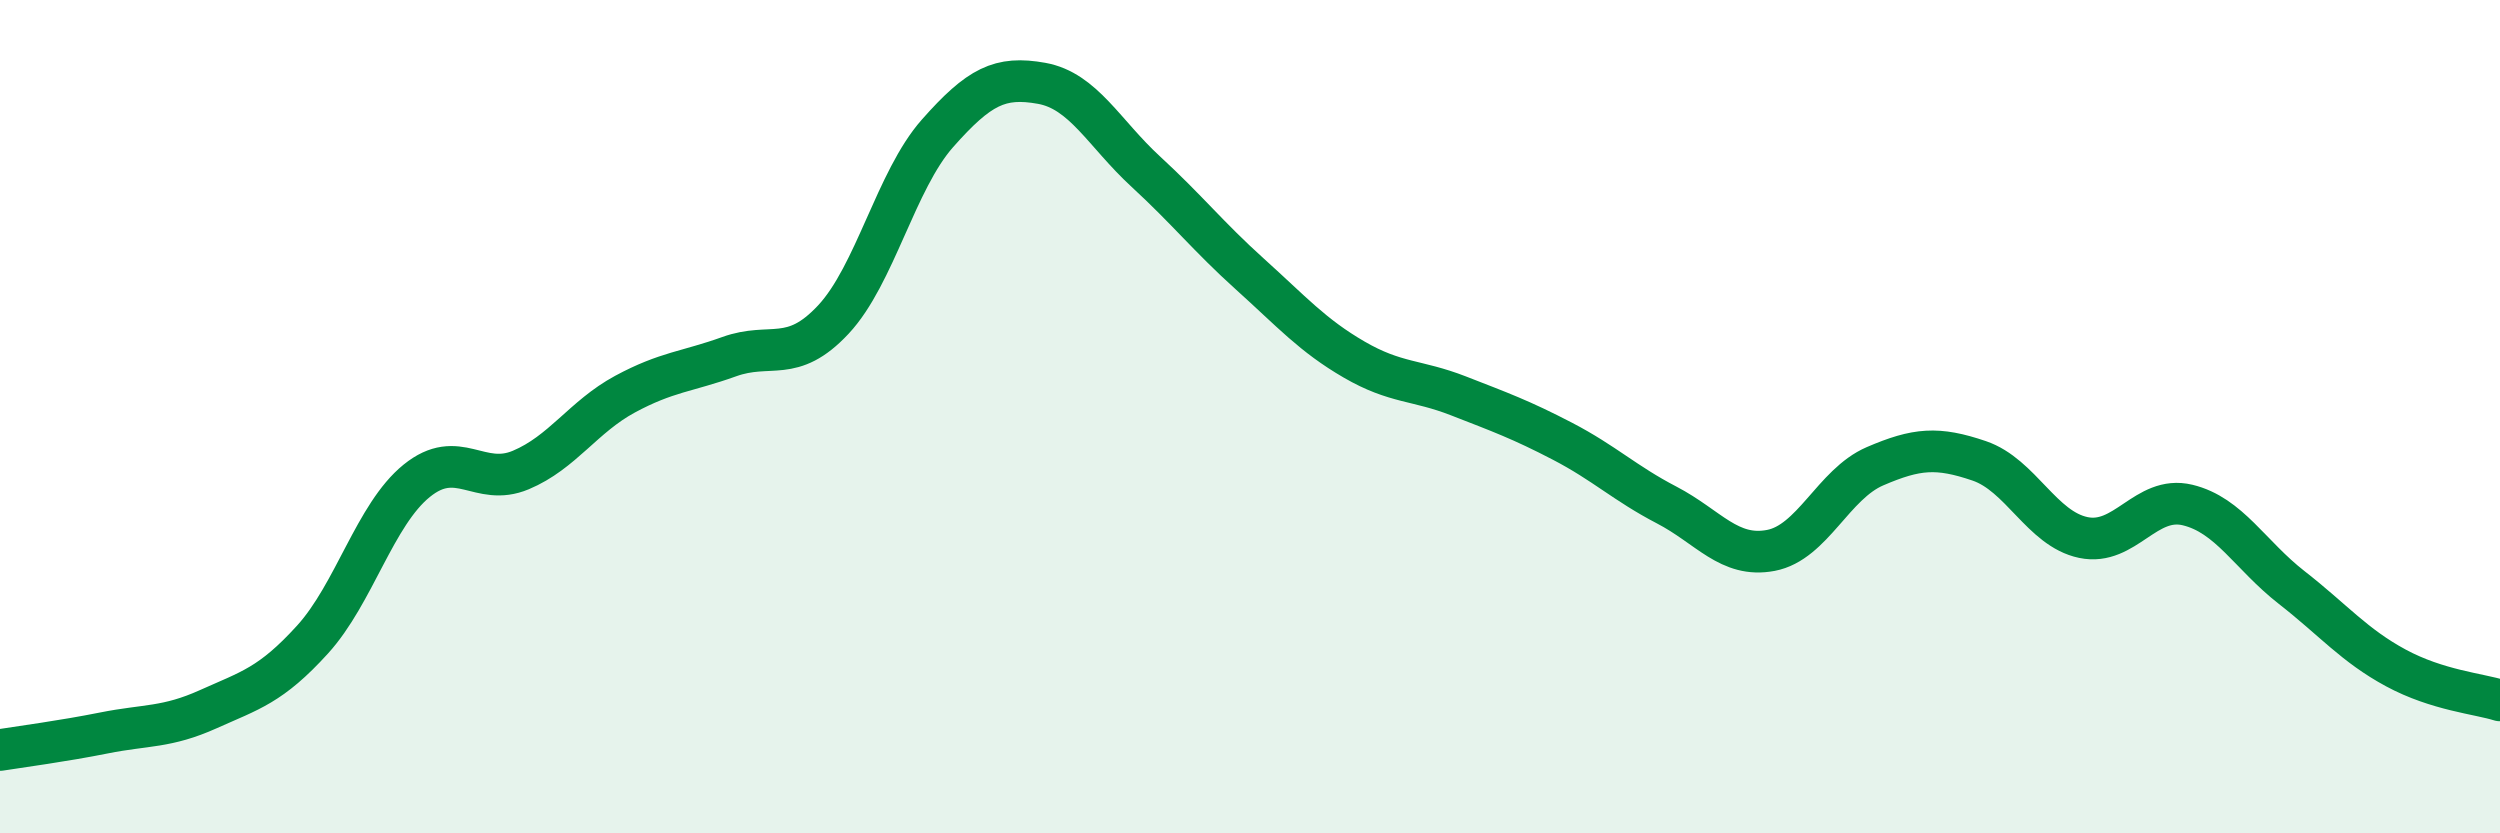 
    <svg width="60" height="20" viewBox="0 0 60 20" xmlns="http://www.w3.org/2000/svg">
      <path
        d="M 0,18 C 0.5,17.92 1.5,17.79 2.5,17.59 C 3.5,17.39 4,17.47 5,17.02 C 6,16.57 6.5,16.45 7.5,15.35 C 8.5,14.25 9,12.35 10,11.54 C 11,10.73 11.5,11.7 12.5,11.28 C 13.5,10.86 14,10 15,9.46 C 16,8.92 16.5,8.92 17.5,8.56 C 18.5,8.2 19,8.74 20,7.67 C 21,6.6 21.5,4.33 22.5,3.2 C 23.5,2.07 24,1.82 25,2 C 26,2.18 26.5,3.2 27.5,4.12 C 28.5,5.04 29,5.68 30,6.58 C 31,7.48 31.5,8.05 32.5,8.63 C 33.5,9.21 34,9.11 35,9.5 C 36,9.89 36.5,10.07 37.5,10.59 C 38.5,11.11 39,11.6 40,12.12 C 41,12.64 41.5,13.4 42.5,13.21 C 43.5,13.02 44,11.62 45,11.19 C 46,10.76 46.5,10.72 47.5,11.06 C 48.5,11.4 49,12.69 50,12.9 C 51,13.11 51.5,11.88 52.5,12.12 C 53.5,12.36 54,13.32 55,14.1 C 56,14.88 56.5,15.49 57.5,16.03 C 58.5,16.57 59.5,16.65 60,16.81L60 20L0 20Z"
        fill="#008740"
        opacity="0.1"
        stroke-linecap="round"
        stroke-linejoin="round"
      />
      <path
        d="M 0,18 C 0.5,17.92 1.5,17.79 2.5,17.59 C 3.5,17.39 4,17.47 5,17.02 C 6,16.57 6.5,16.45 7.5,15.35 C 8.5,14.25 9,12.35 10,11.54 C 11,10.73 11.5,11.7 12.5,11.28 C 13.5,10.86 14,10 15,9.46 C 16,8.92 16.5,8.92 17.5,8.56 C 18.5,8.2 19,8.74 20,7.67 C 21,6.6 21.5,4.33 22.5,3.2 C 23.5,2.07 24,1.82 25,2 C 26,2.18 26.5,3.2 27.5,4.12 C 28.5,5.04 29,5.68 30,6.58 C 31,7.48 31.5,8.05 32.5,8.63 C 33.5,9.21 34,9.11 35,9.5 C 36,9.89 36.5,10.07 37.5,10.59 C 38.5,11.11 39,11.6 40,12.12 C 41,12.64 41.5,13.4 42.5,13.21 C 43.5,13.02 44,11.62 45,11.19 C 46,10.76 46.5,10.72 47.5,11.06 C 48.5,11.4 49,12.69 50,12.9 C 51,13.11 51.5,11.88 52.5,12.12 C 53.5,12.36 54,13.32 55,14.1 C 56,14.88 56.5,15.49 57.5,16.03 C 58.5,16.57 59.5,16.65 60,16.81"
        stroke="#008740"
        stroke-width="1"
        fill="none"
        stroke-linecap="round"
        stroke-linejoin="round"
      />
    </svg>
  